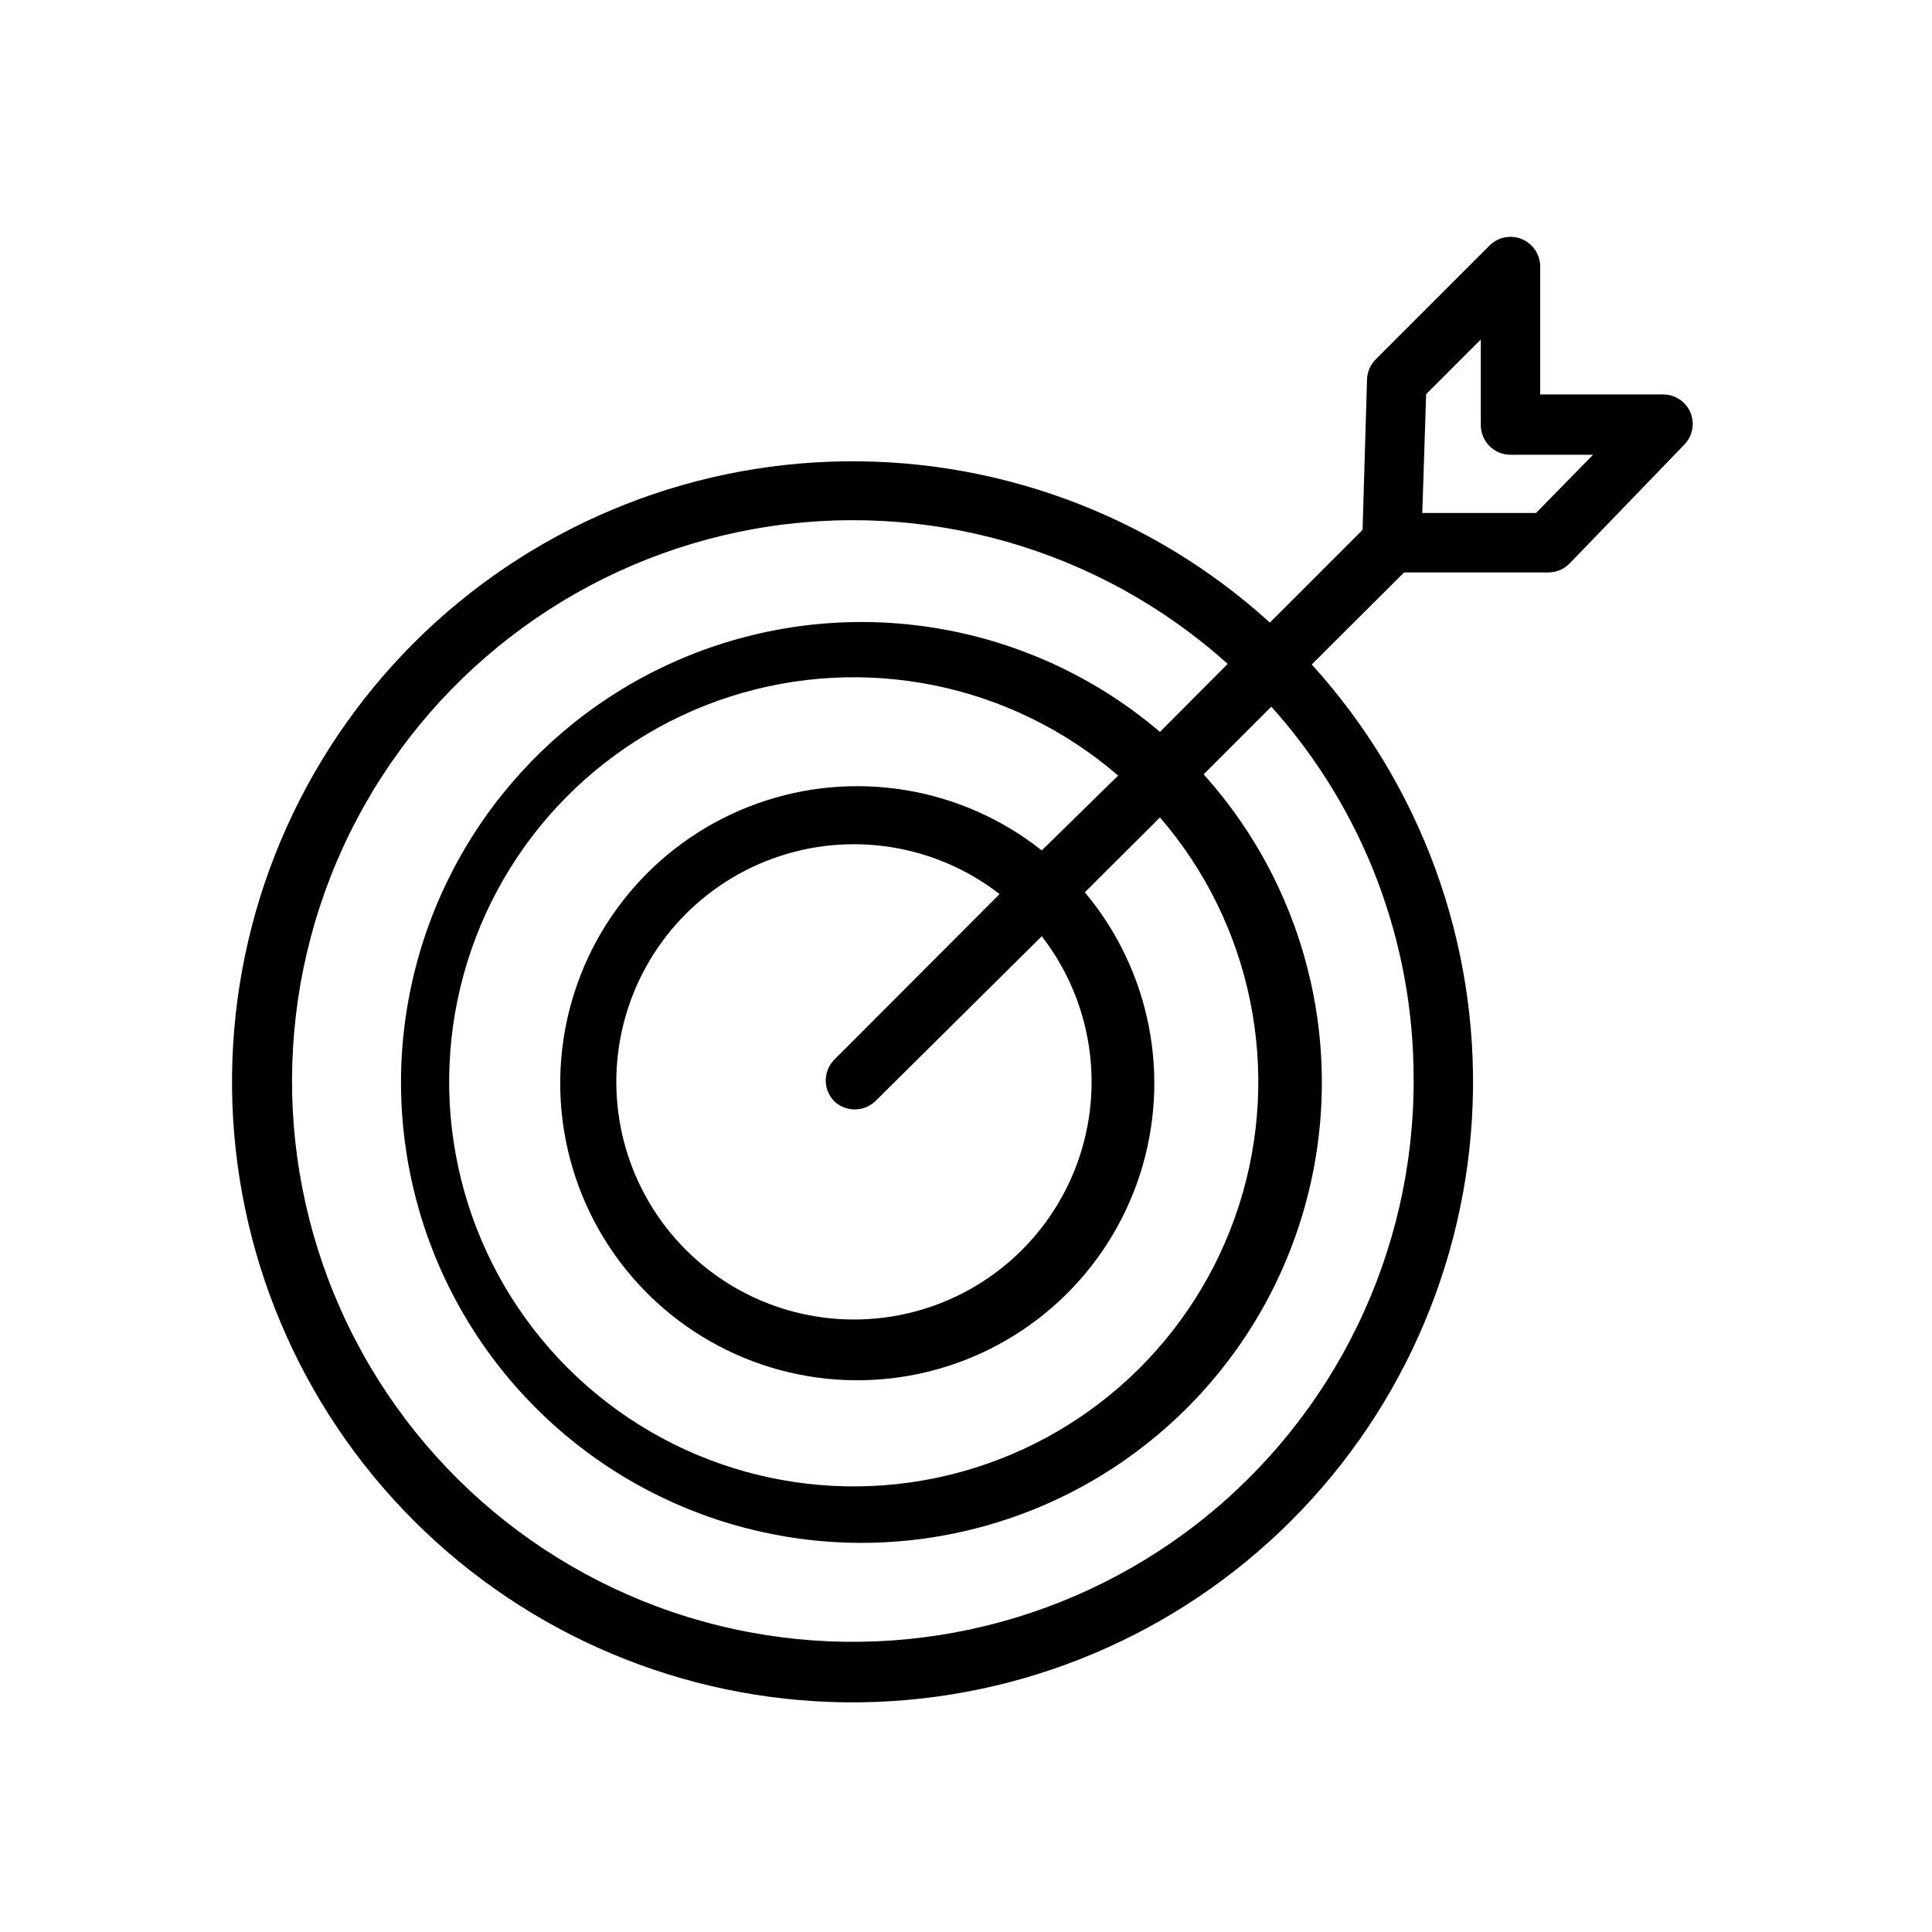 <?xml version="1.0" encoding="UTF-8"?>
<!-- Uploaded to: SVG Repo, www.svgrepo.com, Generator: SVG Repo Mixer Tools -->
<svg fill="#000000" width="800px" height="800px" version="1.1" viewBox="144 144 512 512" xmlns="http://www.w3.org/2000/svg">
 <path d="m592 253.34c-1.23-2.91-4.082-4.801-7.242-4.805h-32.59v-33.926c-0.012-3.164-1.918-6.012-4.836-7.231-2.922-1.223-6.285-0.574-8.547 1.641l-30.23 30.23 0.004-0.004c-1.418 1.43-2.234 3.344-2.285 5.356l-1.18 39.832-24.562 24.562 0.004-0.004c-31.773-28.875-73.582-44.18-116.49-42.641-42.906 1.535-83.512 19.793-113.14 50.867-29.625 31.078-45.922 72.504-45.41 115.44 0.512 42.93 17.793 83.957 48.152 114.32 30.359 30.359 71.387 47.641 114.32 48.156 42.93 0.512 84.359-15.785 115.43-45.414 31.074-29.625 49.332-70.227 50.867-113.14 1.539-42.906-13.766-84.711-42.641-116.48l24.48-24.402h38.258c2.144-0.008 4.191-0.891 5.668-2.441l30.387-31.488c2.141-2.25 2.758-5.551 1.574-8.422zm-73.367 176.8c0.105 45.762-20.879 89.02-56.883 117.27-36.004 28.246-83.012 38.332-127.43 27.344-44.422-10.992-81.305-41.832-99.984-83.609-18.68-41.773-17.074-89.824 4.356-130.26 21.43-40.438 60.289-68.746 105.34-76.742 45.059-8 91.289 5.203 125.32 35.793l-17.949 18.027c-32.457-27.641-76.988-36.336-117.46-22.938-40.473 13.398-71.016 46.949-80.566 88.5-9.551 41.547 3.277 85.066 33.836 114.79 30.559 29.727 74.414 41.348 115.68 30.656 41.27-10.691 73.965-42.148 86.242-82.977 12.277-40.824 2.359-85.098-26.164-116.78l17.949-17.949-0.004 0.004c24.383 27.148 37.82 62.379 37.707 98.871zm-153.66 5.59c1.465 1.453 3.445 2.273 5.508 2.281 2.094 0.012 4.106-0.809 5.59-2.281l44.004-43.613c13.211 17.039 16.789 39.648 9.484 59.93-7.305 20.285-24.477 35.422-45.516 40.121-21.039 4.703-43.023-1.684-58.266-16.93-15.242-15.242-21.633-37.227-16.93-58.266 4.703-21.039 19.84-38.211 40.121-45.516 20.281-7.305 42.891-3.727 59.93 9.484l-43.926 44.004c-2.852 3.031-2.852 7.754 0 10.785zm55.105-66.359-0.004-0.004c-21.297-16.879-49.797-21.574-75.387-12.43-25.59 9.148-44.652 30.852-50.426 57.406-5.773 26.555 2.559 54.211 22.043 73.16 19.484 18.945 47.363 26.5 73.746 19.988 26.387-6.516 47.543-26.176 55.973-52.012 8.43-25.836 2.934-54.191-14.531-75.012l19.914-19.84c24.422 28.289 32.348 67.254 20.926 102.84-11.422 35.582-40.551 62.648-76.875 71.438-36.32 8.789-74.598-1.973-101.02-28.398-26.426-26.426-37.184-64.703-28.398-101.02 8.789-36.324 35.855-65.449 71.438-76.875 35.582-11.422 74.547-3.496 102.84 20.926zm130.99-89.43h-30.148l1.023-31.488 14.484-14.484v22.672c0 2.09 0.828 4.09 2.305 5.566 1.477 1.477 3.477 2.305 5.566 2.305h21.883z"/>
</svg>